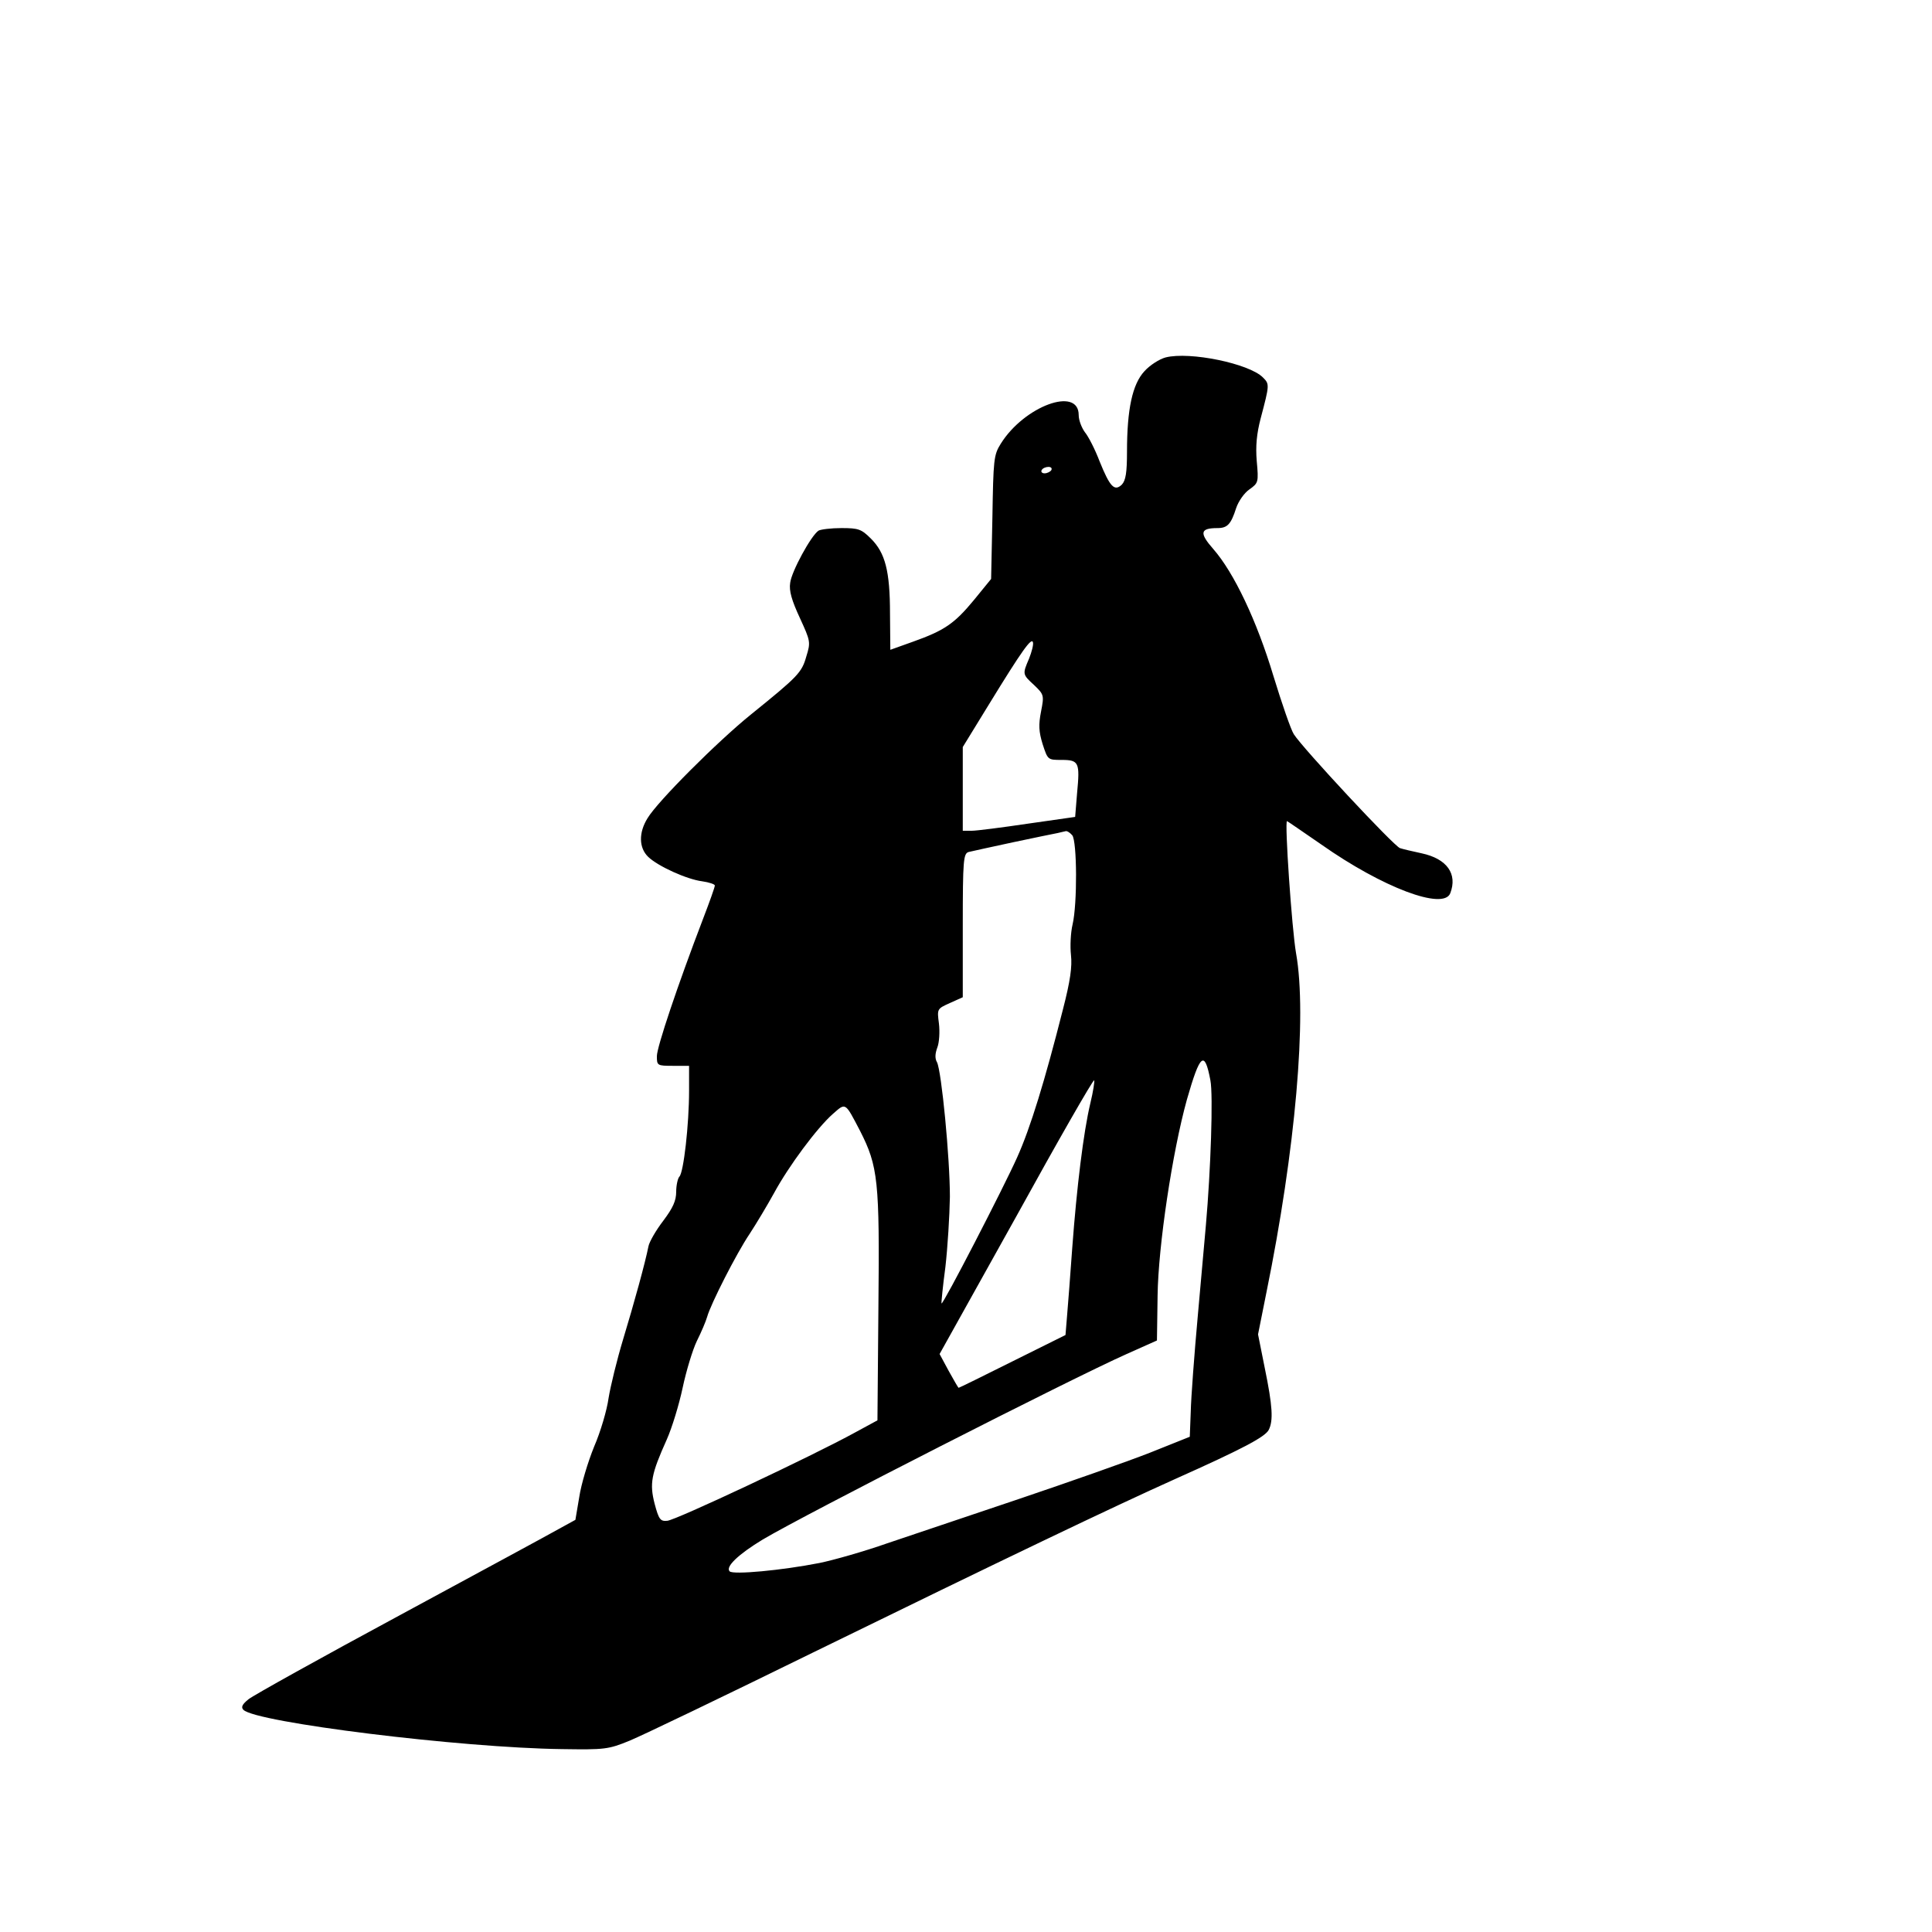 <?xml version="1.0" encoding="UTF-8" standalone="yes"?>
<svg version="1.0" xmlns="http://www.w3.org/2000/svg" width="450pt" height="450pt" viewBox="0 0 600 600" preserveAspectRatio="xMidYMid meet">
  <g transform="translate(0,600) scale(0.1,-0.1)" fill="#000000" stroke="none">
    <path d="M3620 4890 c-19 -5 -49 -24 -66 -43 -37 -40 -54 -117 -54 -250 0 -65
-4 -89 -16 -102 -23 -22 -37 -7 -69 72 -14 37 -35 78 -46 91 -10 14 -19 37
-19 53 0 90 -169 28 -242 -89 -22 -35 -23 -49 -26 -229 l-4 -191 -53 -65 c-61
-74 -92 -95 -190 -130 l-70 -25 -1 112 c0 133 -15 189 -59 233 -30 30 -39 33
-92 33 -32 0 -64 -4 -71 -8 -23 -15 -84 -127 -88 -162 -4 -25 5 -55 30 -109
33 -72 34 -75 20 -120 -14 -50 -26 -62 -172 -180 -104 -84 -290 -270 -321
-322 -28 -45 -27 -92 2 -120 30 -29 120 -70 168 -76 21 -3 39 -9 39 -13 0 -5
-16 -50 -36 -102 -80 -209 -144 -400 -144 -428 0 -29 1 -30 50 -30 l50 0 0
-77 c0 -106 -17 -254 -30 -267 -5 -5 -10 -27 -10 -47 0 -28 -10 -50 -40 -90
-23 -30 -43 -65 -46 -79 -10 -51 -45 -178 -79 -290 -19 -63 -39 -145 -45 -182
-5 -37 -25 -105 -45 -151 -19 -47 -40 -116 -46 -156 l-12 -71 -51 -28 c-28
-16 -250 -136 -494 -268 -243 -131 -455 -249 -470 -261 -20 -16 -24 -25 -16
-33 38 -39 674 -118 989 -122 133 -2 144 -1 210 26 39 16 295 139 570 274 597
292 929 451 1125 539 208 93 278 130 290 152 15 29 12 75 -12 192 l-21 105 26
130 c90 441 127 859 92 1054 -13 75 -36 410 -28 410 1 0 49 -33 107 -73 189
-133 379 -205 400 -151 23 60 -10 107 -89 124 -28 6 -58 13 -67 16 -18 5 -303
311 -330 354 -9 14 -37 95 -63 180 -52 173 -123 322 -187 395 -44 50 -41 65
13 65 31 0 42 12 58 62 7 21 25 47 41 58 28 20 29 22 23 88 -4 47 0 86 12 132
28 106 28 107 7 128 -43 43 -227 81 -302 62z m-355 -350 c-3 -5 -13 -10 -21
-10 -8 0 -12 5 -9 10 3 6 13 10 21 10 8 0 12 -4 9 -10z m-69 -585 c-21 -49
-21 -49 16 -83 30 -29 31 -31 21 -82 -8 -41 -7 -62 5 -101 16 -49 16 -49 59
-49 54 0 57 -8 48 -103 l-6 -74 -147 -21 c-81 -12 -159 -22 -174 -22 l-28 0 0
130 0 130 81 132 c103 168 133 210 137 193 2 -7 -4 -30 -12 -50z m134 -549
c15 -19 16 -213 1 -277 -6 -25 -8 -68 -5 -95 4 -36 -2 -80 -25 -169 -56 -221
-101 -368 -142 -459 -42 -94 -230 -458 -235 -454 -1 2 4 53 12 113 7 61 13
159 14 218 0 122 -26 390 -40 418 -7 12 -6 27 1 46 6 15 8 49 5 74 -6 46 -6
46 34 64 l40 18 0 223 c0 203 2 223 18 228 9 2 71 16 137 30 66 14 129 27 140
29 11 3 23 5 26 6 4 0 12 -5 19 -13z m429 -761 c9 -46 1 -280 -14 -450 -3 -33
-14 -159 -25 -280 -11 -121 -21 -255 -22 -299 l-3 -78 -125 -50 c-69 -27 -251
-91 -405 -143 -154 -52 -338 -114 -410 -138 -71 -25 -166 -52 -210 -61 -117
-23 -268 -37 -279 -26 -14 14 27 53 103 99 133 79 961 501 1130 576 l94 42 2
139 c2 155 46 447 91 609 41 143 55 155 73 60z m-373 -72 c-21 -88 -42 -259
-56 -448 -6 -82 -13 -177 -16 -210 l-5 -61 -165 -82 c-90 -45 -165 -82 -167
-82 -1 0 -15 24 -31 53 l-28 52 238 427 c130 236 239 426 242 423 2 -2 -3 -35
-12 -72z m-715 -85 c56 -110 61 -155 57 -546 l-3 -353 -70 -38 c-131 -72 -558
-273 -583 -274 -21 -2 -26 4 -39 53 -16 63 -11 91 38 200 16 36 38 108 49 160
11 52 31 118 44 145 14 28 28 61 32 75 11 40 91 197 132 258 21 32 55 89 76
127 45 83 133 202 183 246 40 35 37 37 84 -53z"/>
  </g>
</svg>